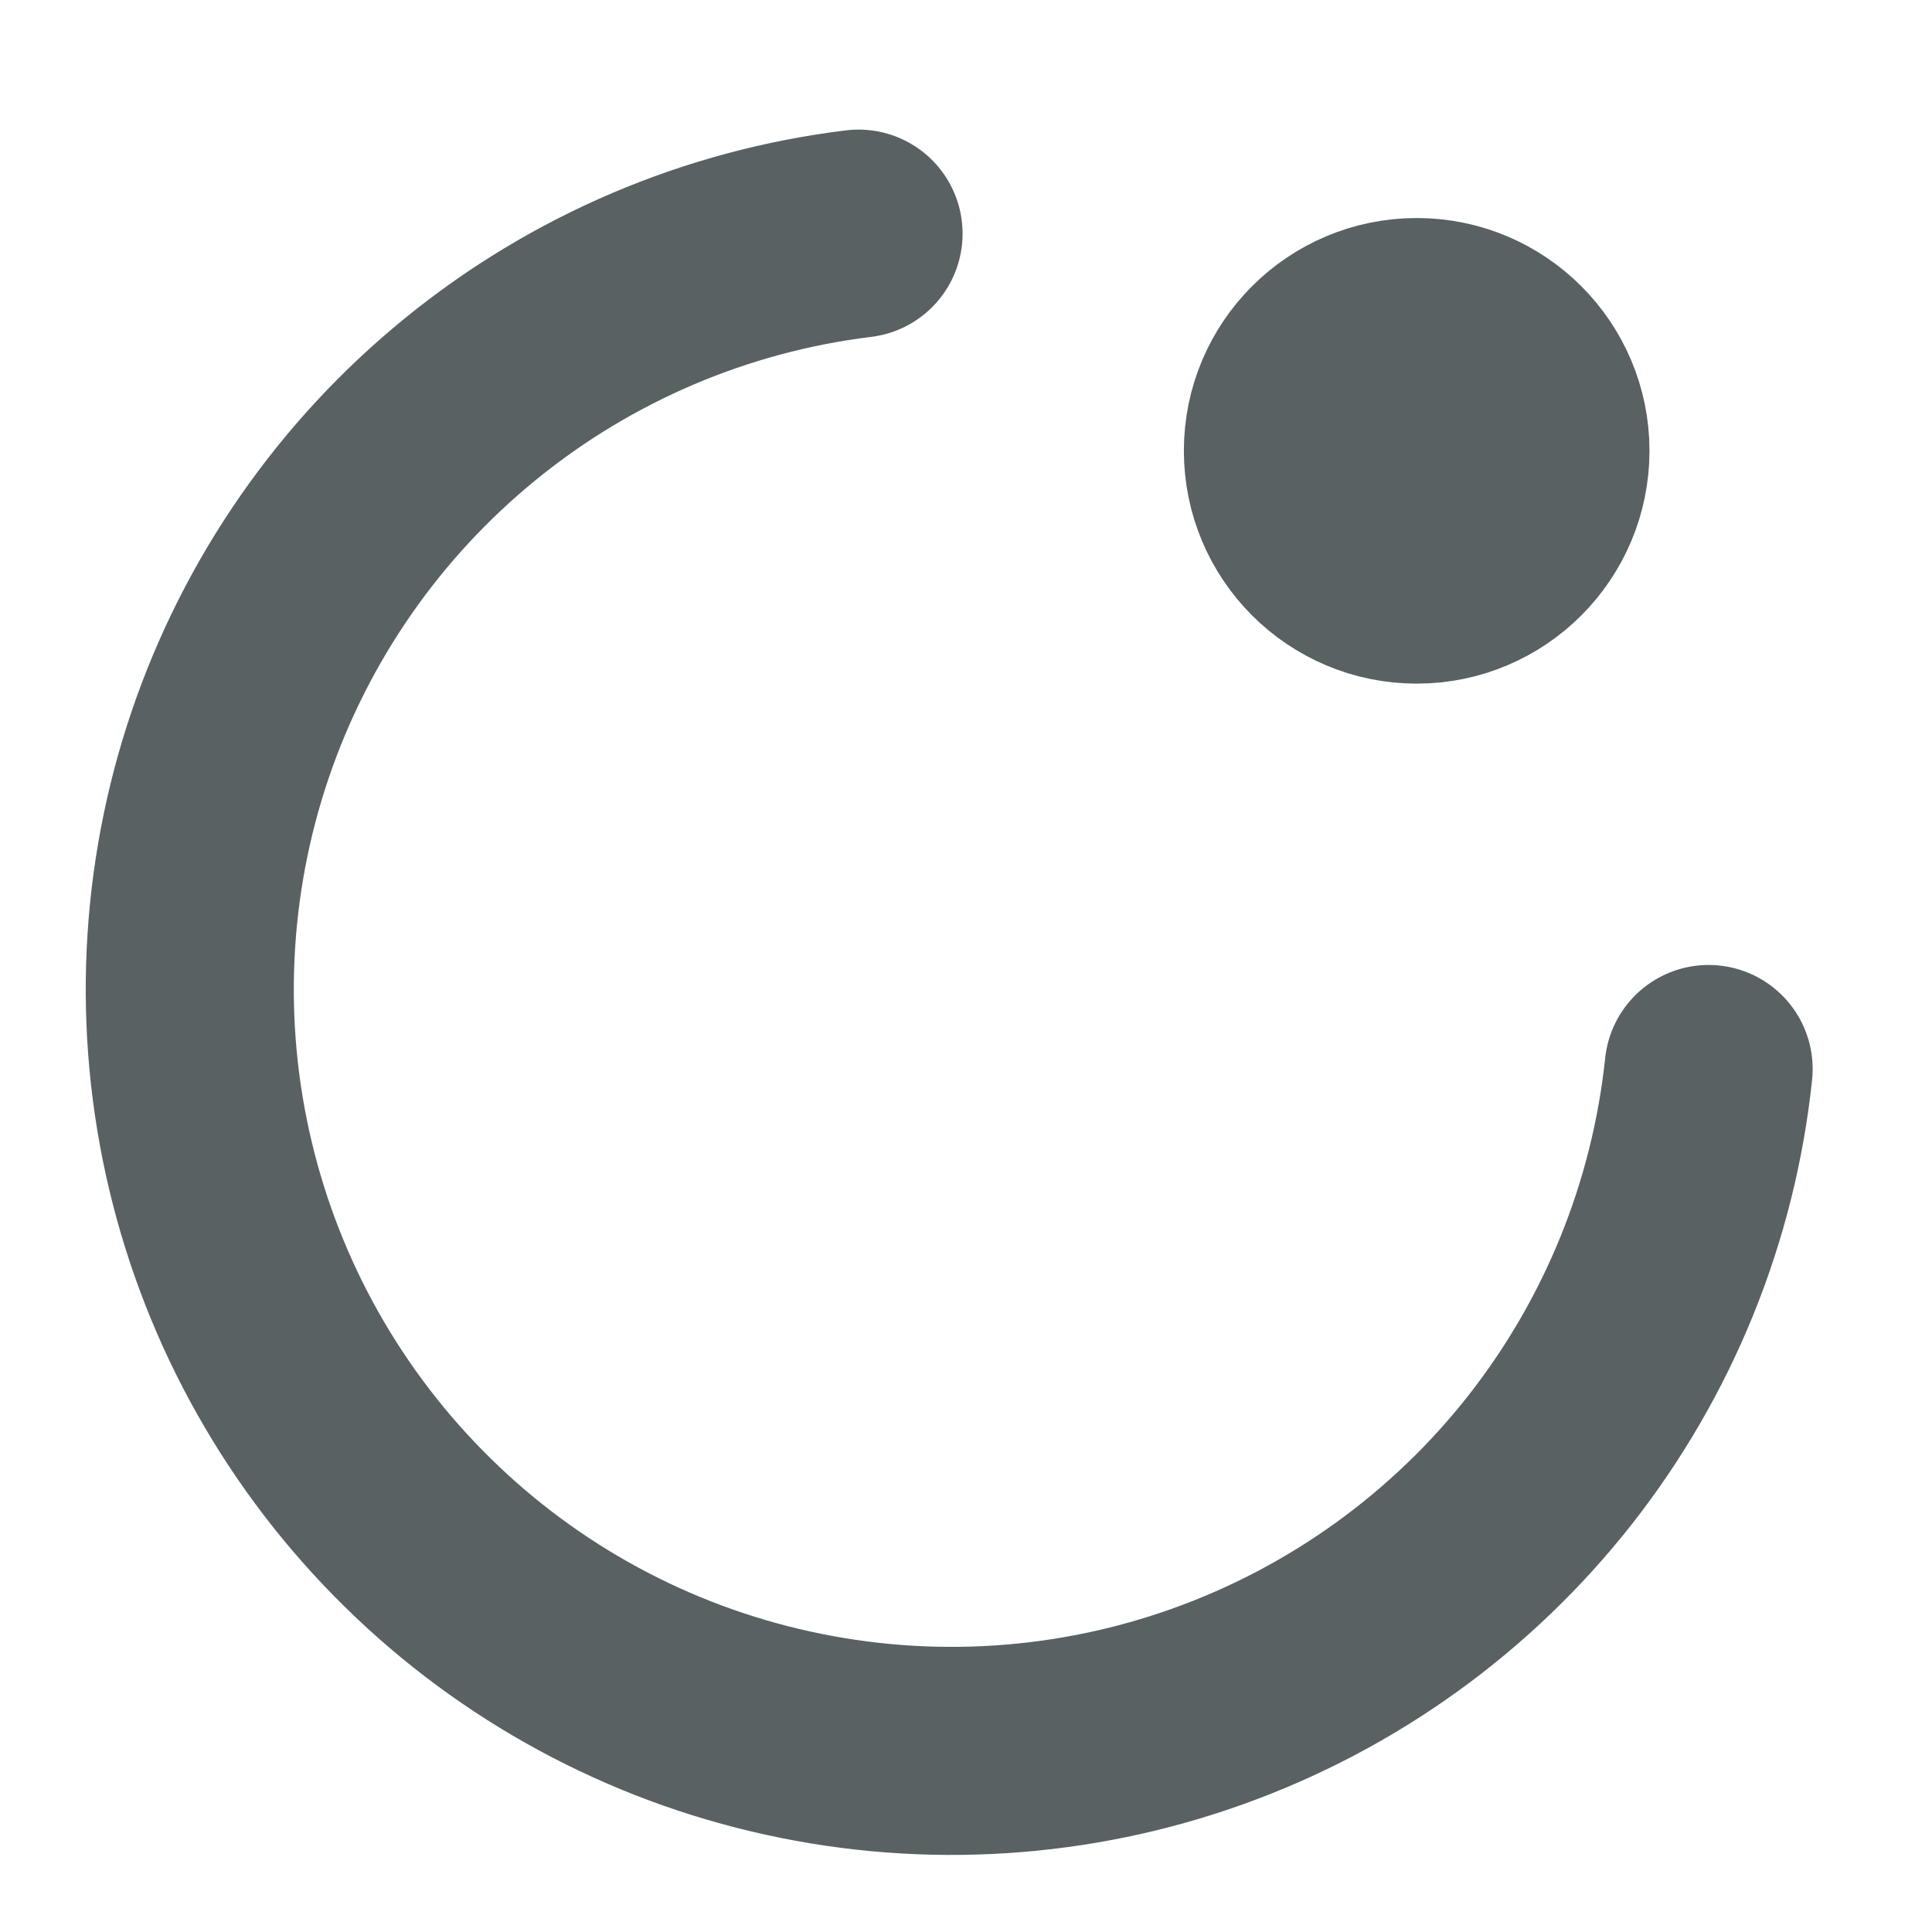 <?xml version="1.0" encoding="UTF-8"?> <svg xmlns="http://www.w3.org/2000/svg" width="13" height="13" viewBox="0 0 13 13" fill="none"><g clip-path="url(#clip0_661_258)"><path d="M11.497 7.193C11.396 8.152 11.027 9.062 10.432 9.821C9.837 10.579 9.04 11.154 8.133 11.48C7.226 11.806 6.245 11.869 5.303 11.662C4.362 11.456 3.497 10.988 2.81 10.312C2.122 9.636 1.639 8.781 1.416 7.843C1.193 6.905 1.239 5.923 1.549 5.01C1.859 4.098 2.42 3.291 3.168 2.683C3.916 2.074 4.82 1.689 5.777 1.572" stroke="#5A6163" stroke-width="1.4" stroke-linecap="round" stroke-linejoin="round"></path><path d="M9.533 3.9C10.011 3.9 10.399 3.512 10.399 3.033C10.399 2.555 10.011 2.167 9.533 2.167C9.054 2.167 8.666 2.555 8.666 3.033C8.666 3.512 9.054 3.9 9.533 3.9Z" stroke="#5A6163" stroke-width="1.4" stroke-linecap="round" stroke-linejoin="round"></path><circle cx="9.533" cy="3.033" r="0.867" fill="#5A6163"></circle></g><defs><clipPath id="clip0_661_258"><rect width="13" height="13" fill="white"></rect></clipPath></defs></svg> 